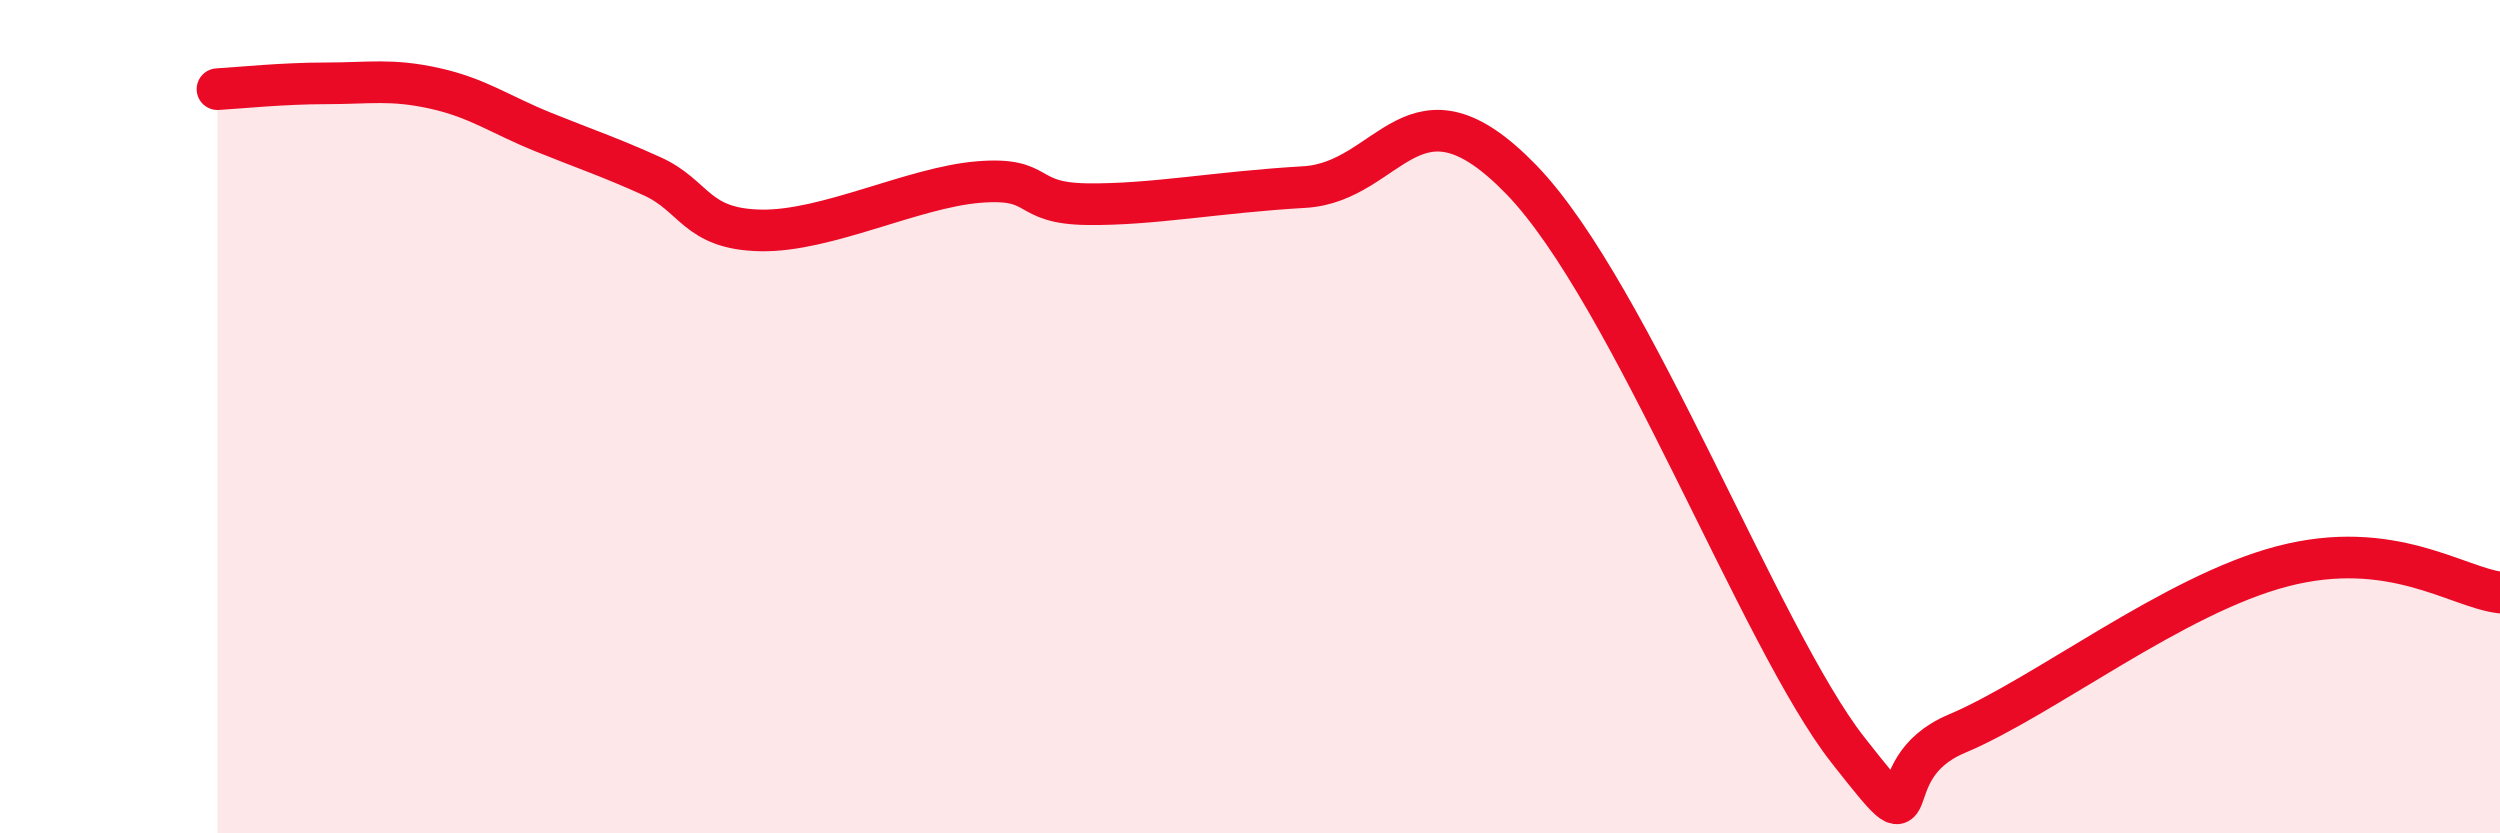 
    <svg width="60" height="20" viewBox="0 0 60 20" xmlns="http://www.w3.org/2000/svg">
      <path
        d="M 5.22,2.14 C 5.74,2.11 6.79,2 7.83,2 C 8.87,2 9.39,1.89 10.43,2.12 C 11.47,2.35 12,2.75 13.04,3.17 C 14.08,3.59 14.61,3.76 15.65,4.23 C 16.69,4.7 16.69,5.5 18.26,5.53 C 19.83,5.56 21.91,4.5 23.48,4.37 C 25.05,4.24 24.53,4.88 26.09,4.9 C 27.65,4.92 29.21,4.61 31.3,4.49 C 33.39,4.37 33.91,1.62 36.52,4.32 C 39.13,7.02 42.26,15.34 44.35,18 C 46.44,20.66 44.87,18.49 46.96,17.61 C 49.05,16.73 52.17,14.27 54.78,13.59 C 57.39,12.91 58.96,14.09 60,14.22L60 20L5.22 20Z"
        fill="#EB0A25"
        opacity="0.1"
        stroke-linecap="round"
        stroke-linejoin="round"
      />
      <path
        d="M 5.22,2.14 C 5.74,2.11 6.79,2 7.83,2 C 8.87,2 9.39,1.89 10.43,2.12 C 11.47,2.35 12,2.75 13.04,3.17 C 14.08,3.59 14.61,3.76 15.65,4.23 C 16.69,4.7 16.69,5.5 18.26,5.53 C 19.83,5.56 21.91,4.5 23.48,4.37 C 25.05,4.24 24.53,4.88 26.09,4.9 C 27.65,4.92 29.21,4.61 31.3,4.49 C 33.39,4.37 33.91,1.62 36.52,4.32 C 39.13,7.02 42.26,15.34 44.35,18 C 46.44,20.66 44.87,18.49 46.96,17.61 C 49.05,16.73 52.17,14.27 54.78,13.59 C 57.39,12.91 58.96,14.09 60,14.22"
        stroke="#EB0A25"
        stroke-width="1"
        fill="none"
        stroke-linecap="round"
        stroke-linejoin="round"
      />
    </svg>
  